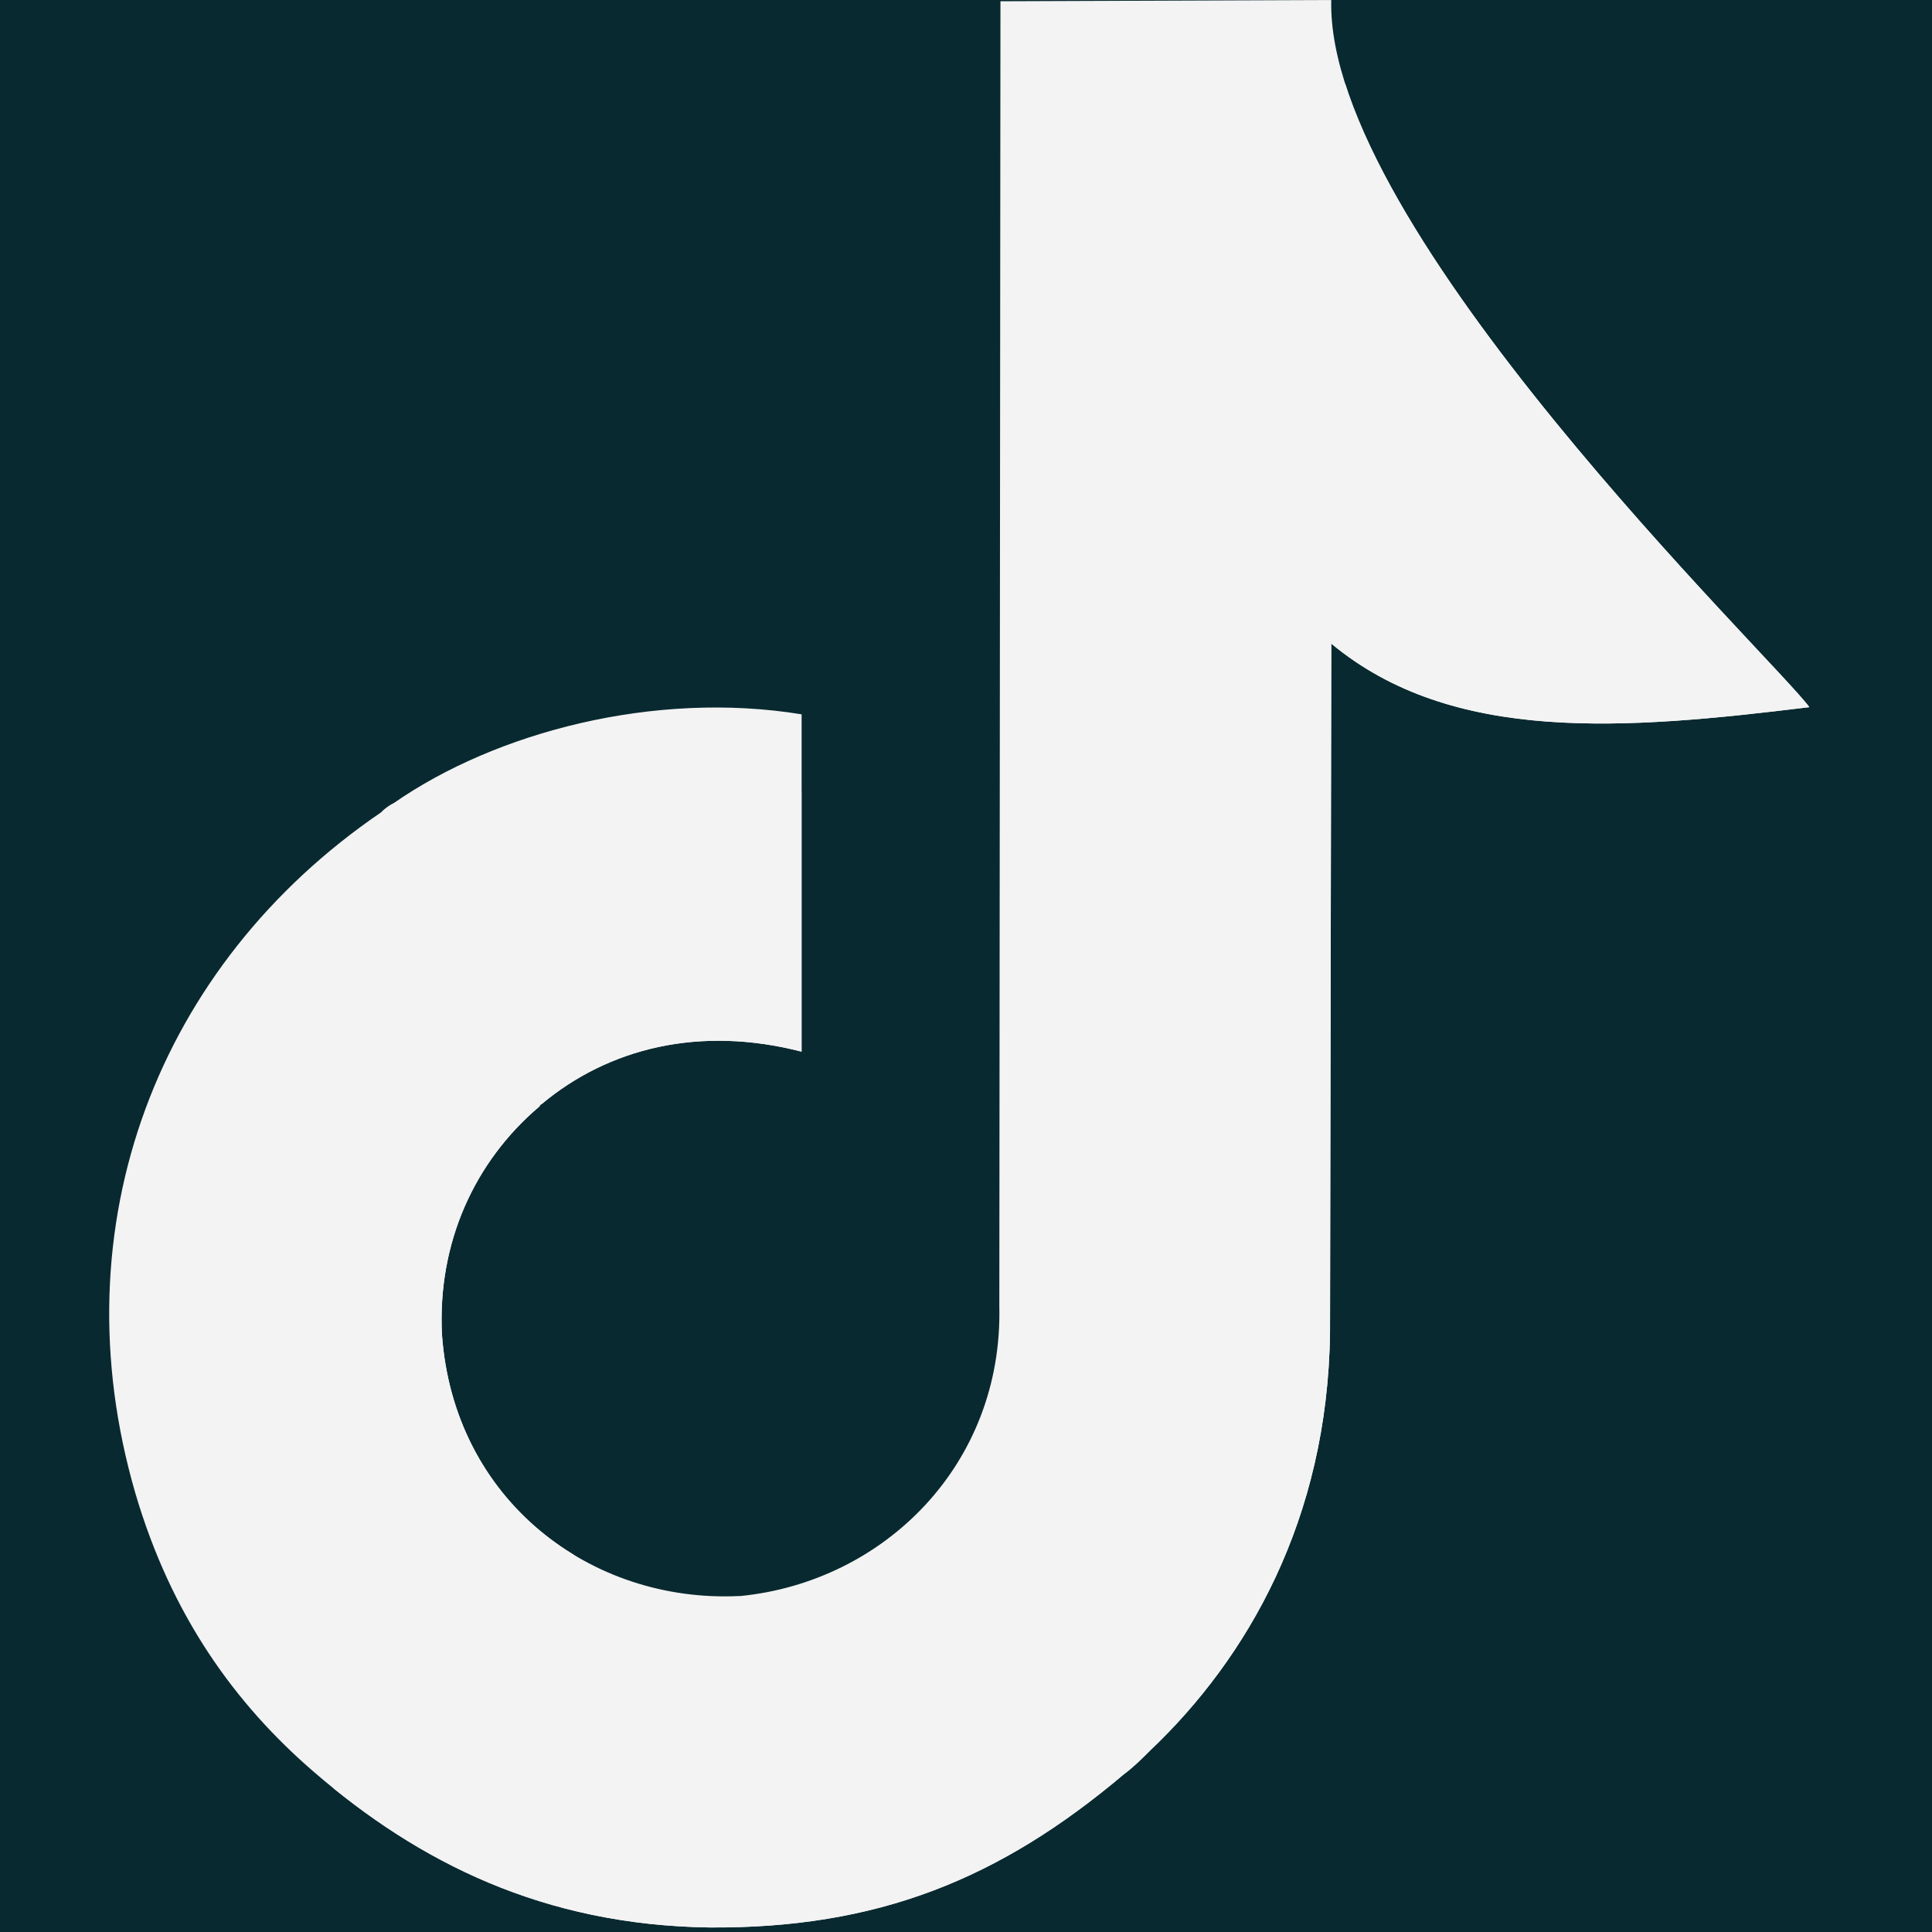 <svg version="1.0" preserveAspectRatio="xMidYMid meet" height="80" viewBox="0 0 60 60" zoomAndPan="magnify" width="80" xmlns:xlink="http://www.w3.org/1999/xlink" xmlns="http://www.w3.org/2000/svg"><defs><clipPath id="938f0fd57a"><path clip-rule="nonzero" d="M 5 2 L 58.66 2 L 58.66 60 L 5 60 Z M 5 2"></path></clipPath><clipPath id="5092a0eae0"><path clip-rule="nonzero" d="M 6 2 L 56.488 2 L 56.488 60 L 6 60 Z M 6 2"></path></clipPath><clipPath id="63fa21ec57"><path clip-rule="evenodd" d="M 31.07 0.035 L 41.344 0 C 41.156 7.098 55.074 20.438 56.191 21.961 C 50.461 22.664 45.102 23.109 41.344 19.988 L 41.305 41.391 C 41.23 47.188 38.738 51.496 35.723 54.359 C 35.461 54.621 35.203 54.879 34.902 55.102 C 31.031 58.371 27.238 59.895 22.027 59.859 C 16.891 59.785 13.02 57.852 9.746 55.027 C 7.289 52.91 5.316 50.16 4.199 46.371 C 1.781 38.047 4.91 29.949 11.832 25.23 C 11.941 25.117 12.09 25.004 12.238 24.93 C 15.402 22.738 20.316 21.438 24.891 22.184 L 24.891 32.66 C 21.73 31.844 18.902 32.547 16.816 34.293 C 16.781 34.293 16.781 34.332 16.742 34.371 C 14.734 36.078 13.578 38.605 13.727 41.465 C 14.102 46.594 18.344 49.789 22.957 49.566 C 22.957 49.566 22.996 49.566 22.996 49.566 C 27.461 49.121 31.145 45.48 31.031 40.574 Z M 31.07 0.035"></path></clipPath></defs><rect fill-opacity="1" height="72" y="-6" fill="#ffffff" width="72" x="-6"></rect><rect fill-opacity="1" height="72" y="-6" fill="#092930" width="72" x="-6"></rect><g clip-path="url(#938f0fd57a)"><path fill-rule="evenodd" fill-opacity="1" d="M 33.375 2.637 L 43.648 2.602 C 43.461 9.699 57.379 23.035 58.496 24.559 C 52.766 25.266 47.406 25.711 43.648 22.59 L 43.609 43.992 C 43.535 49.789 41.043 54.098 38.027 56.961 C 37.766 57.219 37.508 57.48 37.207 57.703 C 33.336 60.973 29.543 62.496 24.332 62.457 C 19.195 62.387 15.324 60.453 12.051 57.629 C 9.594 55.512 7.621 52.762 6.504 48.973 C 4.086 40.648 7.211 32.547 14.137 27.828 C 14.246 27.719 14.395 27.605 14.543 27.531 C 17.707 25.34 22.621 24.039 27.199 24.781 L 27.199 35.262 C 24.035 34.441 21.207 35.148 19.121 36.895 C 19.086 36.895 19.086 36.934 19.047 36.969 C 17.039 38.68 15.883 41.207 16.031 44.066 C 16.406 49.195 20.648 52.391 25.262 52.168 C 25.262 52.168 25.301 52.168 25.301 52.168 C 29.766 51.723 33.449 48.078 33.336 43.176 Z M 33.375 2.637" fill="#092930"></path></g><path fill-rule="evenodd" fill-opacity="1" d="M 31.07 0.039 L 41.344 0 C 41.156 7.098 55.074 20.438 56.191 21.961 C 50.461 22.664 45.102 23.109 41.344 19.988 L 41.305 41.391 C 41.23 47.188 38.738 51.5 35.723 54.359 C 35.461 54.621 35.203 54.879 34.902 55.102 C 31.035 58.371 27.238 59.895 22.027 59.859 C 16.891 59.785 13.02 57.852 9.746 55.027 C 7.289 52.91 5.316 50.16 4.203 46.371 C 1.781 38.047 4.91 29.949 11.832 25.23 C 11.941 25.117 12.09 25.004 12.238 24.934 C 15.402 22.738 20.316 21.438 24.895 22.184 L 24.895 32.66 C 21.73 31.844 18.902 32.547 16.816 34.293 C 16.781 34.293 16.781 34.332 16.742 34.371 C 14.734 36.078 13.578 38.605 13.727 41.465 C 14.102 46.594 18.344 49.789 22.957 49.566 C 22.957 49.566 22.996 49.566 22.996 49.566 C 27.461 49.121 31.145 45.48 31.035 40.574 Z M 31.07 0.039" fill="#f3f3f3"></path><g clip-path="url(#5092a0eae0)"><g clip-path="url(#63fa21ec57)"><path fill-rule="evenodd" fill-opacity="1" d="M 33.762 2.641 L 44.035 2.602 C 43.848 9.699 57.766 23.039 58.883 24.562 C 53.152 25.266 47.793 25.715 44.035 22.594 L 43.996 43.996 C 43.922 49.789 41.43 54.102 38.414 56.961 C 38.156 57.223 37.895 57.48 37.598 57.703 C 33.727 60.973 29.93 62.496 24.719 62.461 C 19.586 62.387 15.715 60.453 12.438 57.629 C 9.984 55.512 8.012 52.762 6.895 48.973 C 4.477 40.648 7.602 32.551 14.523 27.832 C 14.637 27.719 14.781 27.609 14.934 27.535 C 18.094 25.344 23.008 24.043 27.586 24.785 L 27.586 35.262 C 24.422 34.445 21.594 35.152 19.508 36.898 C 19.473 36.898 19.473 36.934 19.434 36.973 C 17.426 38.68 16.273 41.207 16.422 44.066 C 16.793 49.195 21.035 52.391 25.648 52.168 C 25.648 52.168 25.688 52.168 25.688 52.168 C 30.152 51.723 33.836 48.082 33.727 43.176 Z M 33.762 2.641" fill="#f3f3f3"></path></g></g></svg>